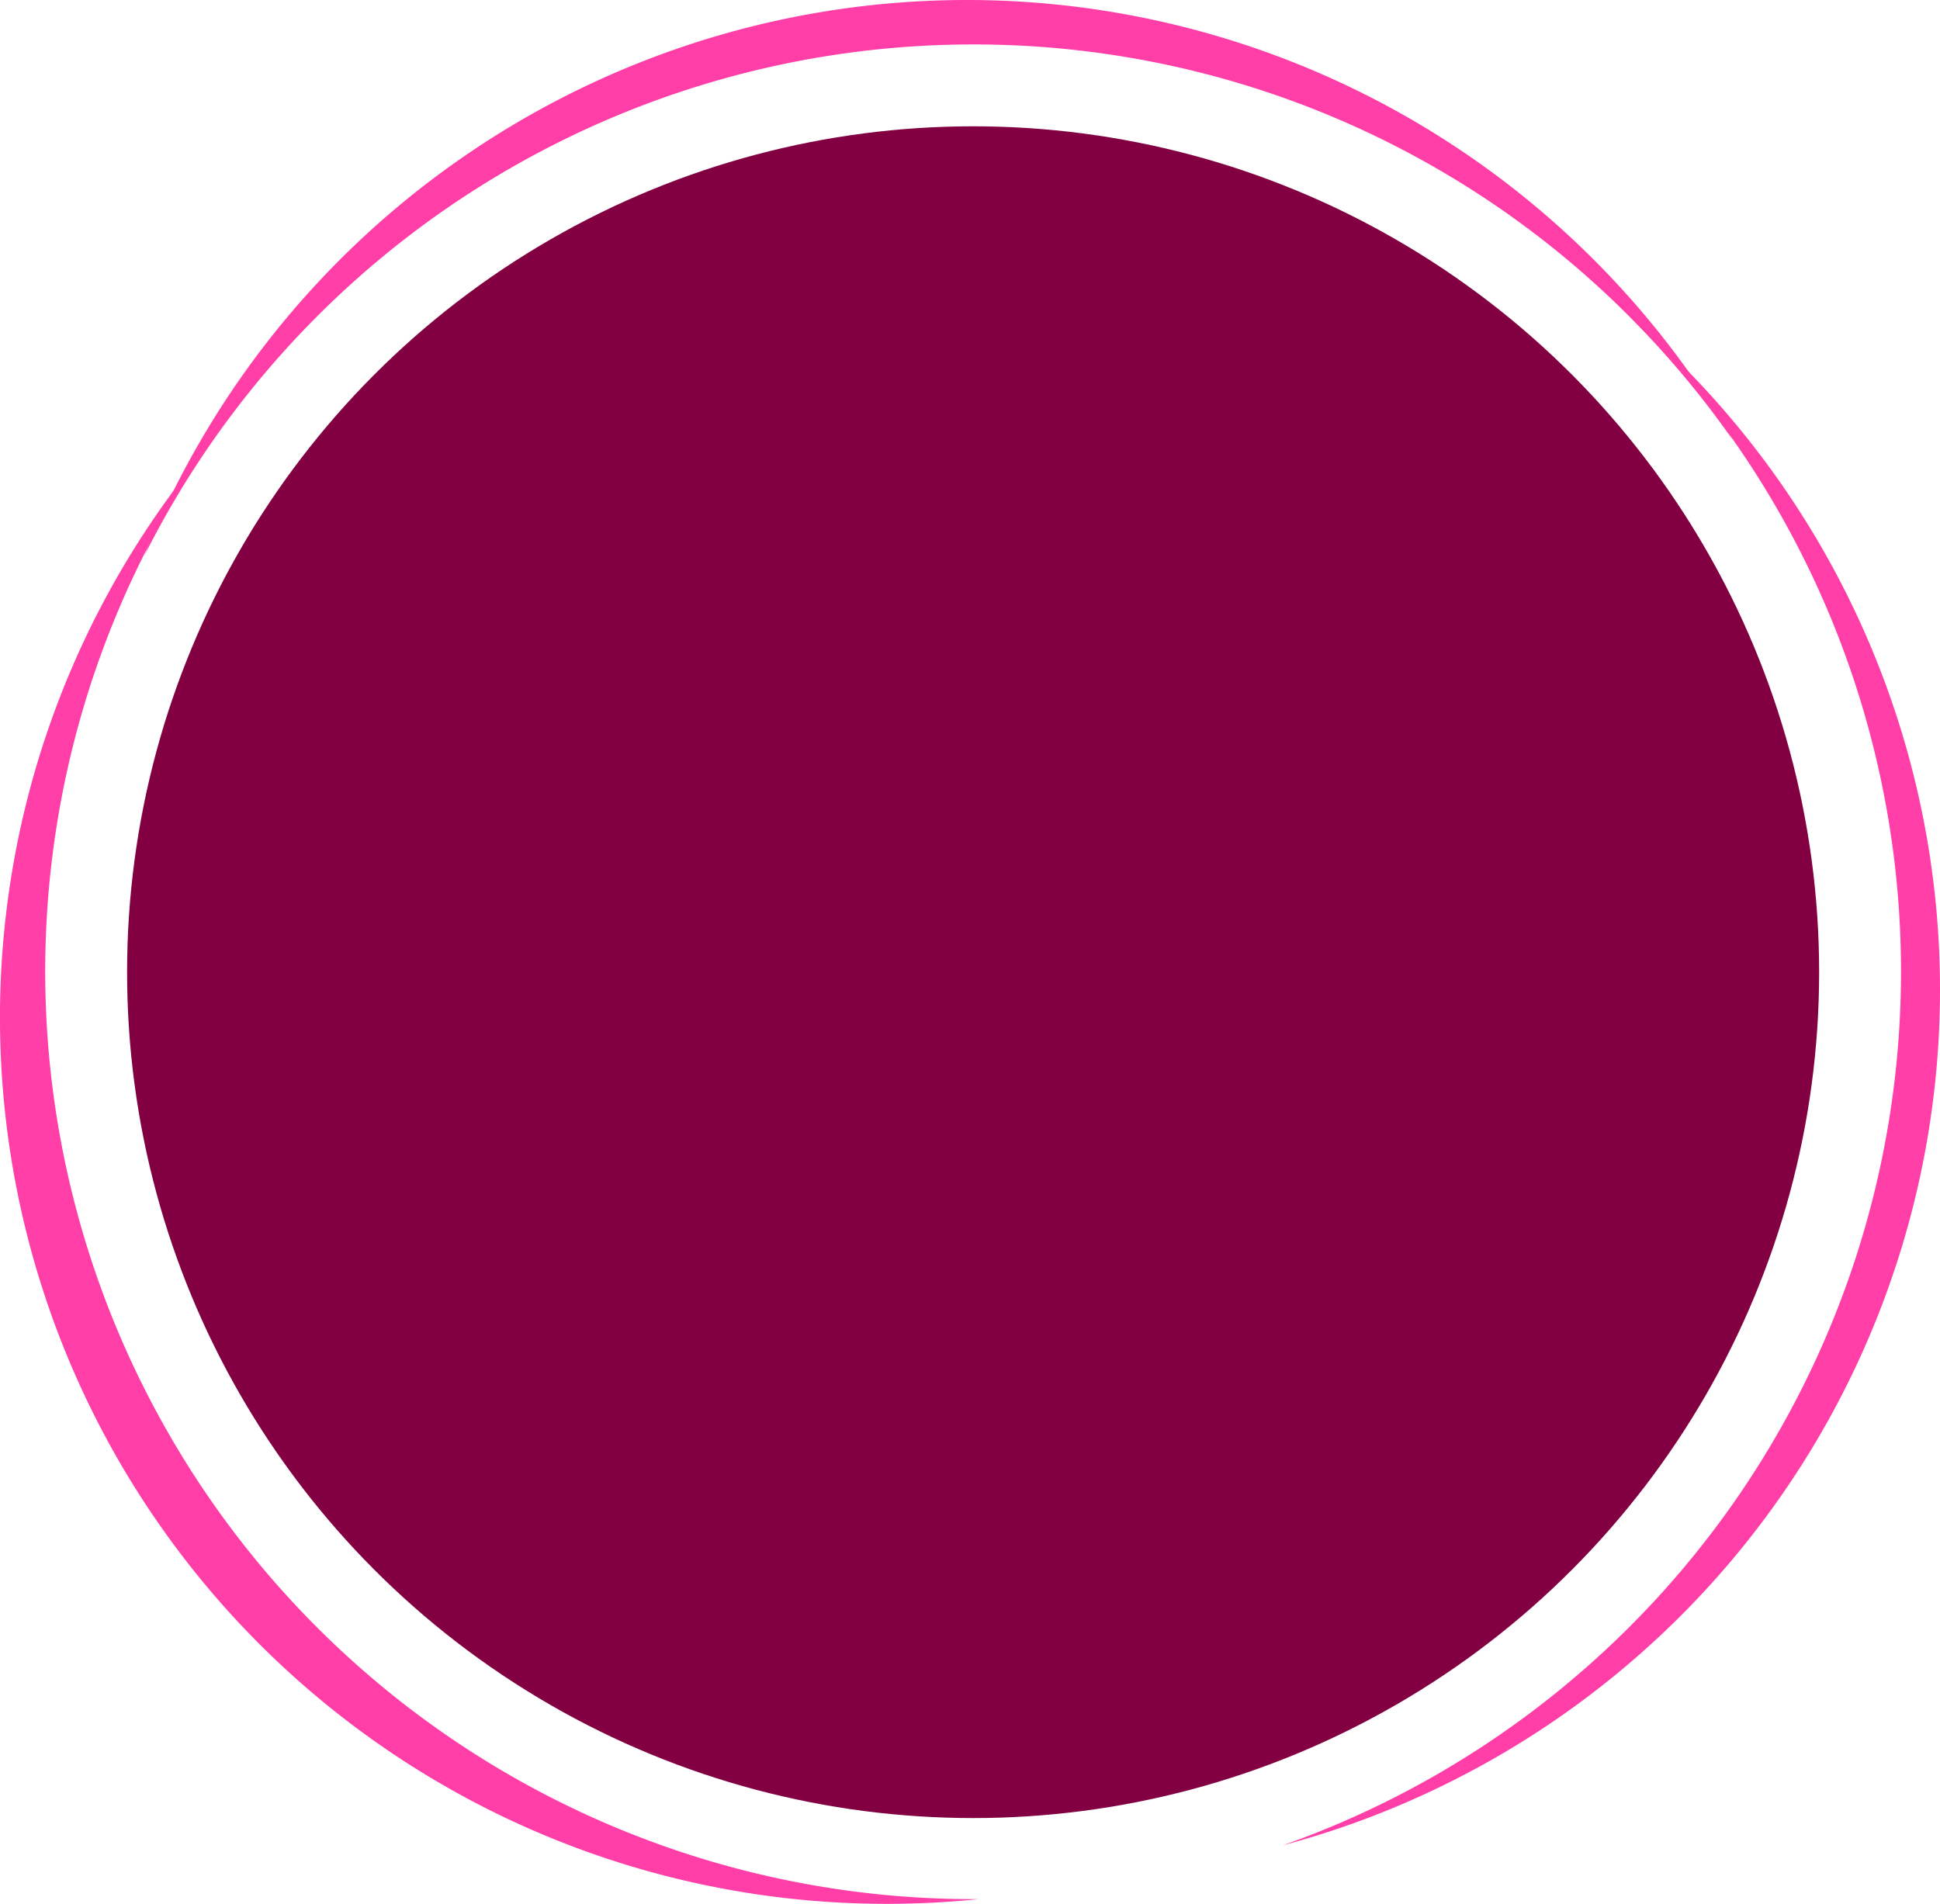 <svg xmlns="http://www.w3.org/2000/svg" viewBox="0 0 197.733 194.078">
  <defs>
    <style>
      .cls-1 {
        fill: #820041;
      }

      .cls-2 {
        fill: #ff3ea8;
      }
    </style>
  </defs>
  <g id="_190514_heintges_logo_final" data-name="190514_heintges_logo_final" transform="translate(-42.864 -6.9)">
    <g id="Gruppe_43" data-name="Gruppe 43" transform="translate(42.864 6.9)">
      <circle id="Ellipse_96" data-name="Ellipse 96" class="cls-1" cx="86.23" cy="86.23" r="86.23" transform="translate(12.954 12.875)"/>
      <g id="Gruppe_42" data-name="Gruppe 42" transform="translate(0 0)">
        <path id="Pfad_64" data-name="Pfad 64" class="cls-2" d="M366.985,212.364A94.591,94.591,0,0,1,288.7,64.7a90.348,90.348,0,0,0,69.461,148.141,91.471,91.471,0,0,0,9.378-.477Z" transform="translate(-267.8 -18.764)"/>
        <path id="Pfad_65" data-name="Pfad 65" class="cls-2" d="M370.782,11.43A94.382,94.382,0,0,1,448.19,51.724,90.36,90.36,0,0,0,286.3,63.566,94.539,94.539,0,0,1,370.782,11.43Z" transform="translate(-271.597 -6.9)"/>
        <path id="Pfad_66" data-name="Pfad 66" class="cls-2" d="M467.666,47.5A94.452,94.452,0,0,1,432.3,203.35,90.271,90.271,0,0,0,467.666,47.5Z" transform="translate(-301.564 -15.233)"/>
      </g>
    </g>
  </g>
</svg>
